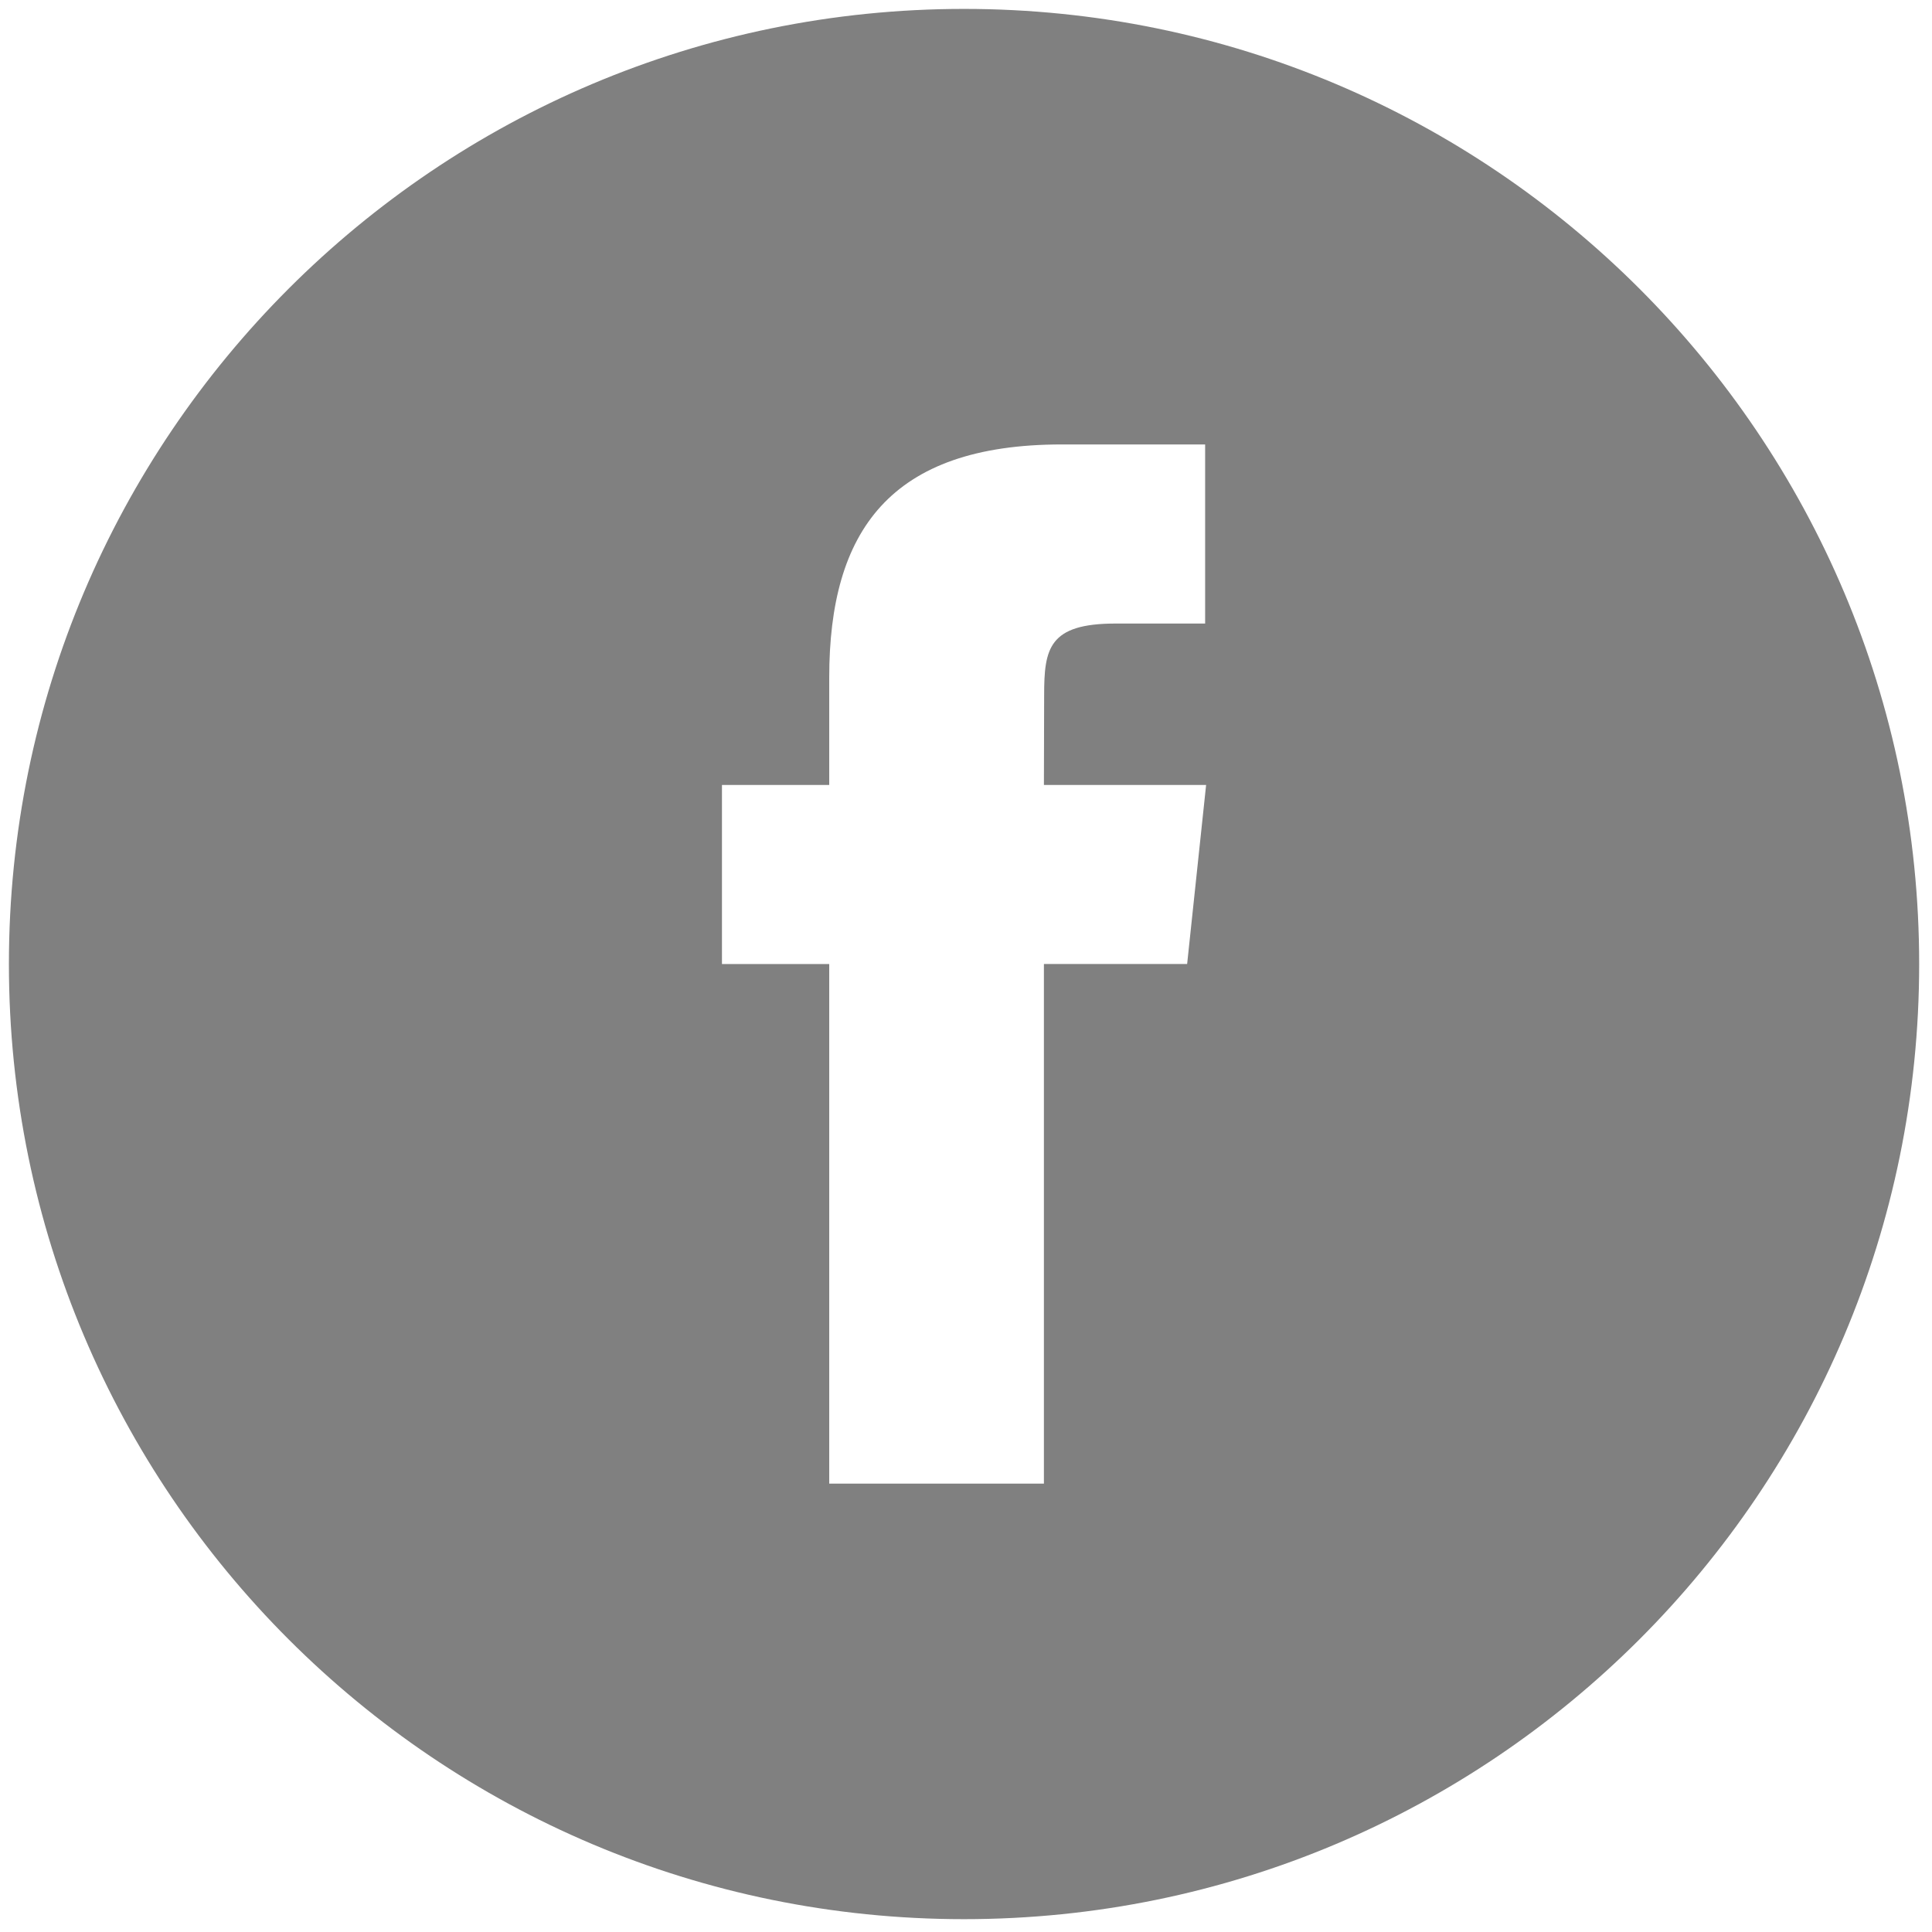 <?xml version="1.0" encoding="UTF-8" standalone="no"?>
<svg
   height="67px"
   id="Layer_1"
   style="enable-background:new 0 0 67 67;"
   version="1.1"
   viewBox="0 0 67 67"
   width="67px"
   xml:space="preserve"
   sodipodi:docname="ico-facebook.svg"
   inkscape:version="1.1 (c68e22c387, 2021-05-23)"
   xmlns:inkscape="http://www.inkscape.org/namespaces/inkscape"
   xmlns:sodipodi="http://sodipodi.sourceforge.net/DTD/sodipodi-0.dtd"
   xmlns="http://www.w3.org/2000/svg"
   xmlns:svg="http://www.w3.org/2000/svg"
   xmlns:rdf="http://www.w3.org/1999/02/22-rdf-syntax-ns#"
   xmlns:cc="http://creativecommons.org/ns#"
   xmlns:dc="http://purl.org/dc/elements/1.1/"><defs
     id="defs7" /><sodipodi:namedview
     pagecolor="#ffffff"
     bordercolor="#666666"
     borderopacity="1"
     objecttolerance="10"
     gridtolerance="10"
     guidetolerance="10"
     inkscape:pageopacity="0"
     inkscape:pageshadow="2"
     inkscape:window-width="1366"
     inkscape:window-height="705"
     id="namedview5"
     showgrid="false"
     inkscape:zoom="3.5223881"
     inkscape:cx="33.5"
     inkscape:cy="33.641949"
     inkscape:window-x="-8"
     inkscape:window-y="-8"
     inkscape:window-maximized="1"
     inkscape:current-layer="Layer_1"
     inkscape:pagecheckerboard="0" /><path
     d="M 28.756,51.451 H 36.202 V 33.43 h 4.967 l 0.658,-6.209 h -5.625 l 0.008,-3.109 c 0,-1.619 0.155,-2.488 2.478,-2.488 h 3.105 v -6.211 h -4.968 c -5.968,0 -8.068,3.013 -8.068,8.079 v 3.729 h -3.72 v 6.211 h 3.72 v 18.02 z m 4.676,15.104 c -18.293,0 -33.123,-14.83 -33.123,-33.123 0,-18.294 14.83,-33.123 33.123,-33.123 18.293,0 33.123,14.829 33.123,33.123 0,18.293 -14.83,33.123 -33.123,33.123 z"
     style="clip-rule:evenodd;fill:#808080;fill-rule:evenodd;stroke-width:1.104"
     id="path2"
     inkscape:connector-curvature="0" /></svg>
